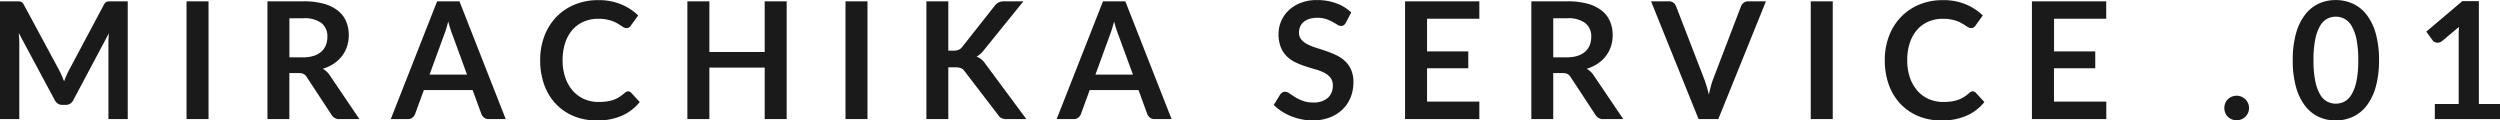 <svg xmlns="http://www.w3.org/2000/svg" width="184.134" height="8.868" viewBox="0 0 184.134 8.868">
  <path id="パス_142423" data-name="パス 142423" d="M-82.551-8.676V0h-1.422V-5.6q0-.336.036-.726L-86.559-1.4a.606.606,0,0,1-.57.354h-.228a.606.606,0,0,1-.57-.354l-2.652-4.944q.018.2.03.39t.012.354V0h-1.422V-8.676h1.218q.108,0,.186.006a.5.5,0,0,1,.141.03.306.306,0,0,1,.114.078.666.666,0,0,1,.1.144L-87.6-3.6q.1.192.189.4t.171.42q.084-.222.174-.429t.192-.4l2.562-4.806a.606.606,0,0,1,.1-.144A.333.333,0,0,1-84.1-8.64a.5.5,0,0,1,.141-.03q.078-.006.186-.006ZM-76.6,0h-1.62V-8.676h1.62Zm6.96-4.548a2.5,2.5,0,0,0,.8-.114,1.537,1.537,0,0,0,.558-.315,1.265,1.265,0,0,0,.327-.477,1.649,1.649,0,0,0,.108-.606,1.232,1.232,0,0,0-.435-1.014,2.081,2.081,0,0,0-1.329-.354h-1.032v2.88ZM-65.487,0h-1.458a.64.64,0,0,1-.6-.324L-69.369-3.1a.64.64,0,0,0-.225-.222.788.788,0,0,0-.363-.066h-.69V0h-1.614V-8.676h2.646a5.5,5.5,0,0,1,1.515.183,2.9,2.9,0,0,1,1.038.513,2.007,2.007,0,0,1,.6.789,2.6,2.6,0,0,1,.192,1.011,2.62,2.62,0,0,1-.129.828,2.4,2.4,0,0,1-.372.708,2.507,2.507,0,0,1-.6.558,3.009,3.009,0,0,1-.813.378,1.578,1.578,0,0,1,.288.213,1.514,1.514,0,0,1,.24.291Zm7.926-3.276-1.056-2.886q-.078-.192-.162-.456t-.168-.57q-.078.306-.162.573t-.162.465l-1.05,2.874ZM-54.711,0h-1.248A.533.533,0,0,1-56.3-.105a.654.654,0,0,1-.2-.261l-.648-1.77h-3.594l-.648,1.77a.575.575,0,0,1-.186.252A.519.519,0,0,1-61.917,0h-1.26l3.414-8.676h1.644Zm9-2.046a.322.322,0,0,1,.234.1l.636.69a3.493,3.493,0,0,1-1.3,1A4.476,4.476,0,0,1-47.991.1a4.374,4.374,0,0,1-1.737-.33,3.829,3.829,0,0,1-1.317-.918,4.019,4.019,0,0,1-.837-1.4,5.27,5.27,0,0,1-.291-1.782,4.96,4.96,0,0,1,.312-1.791,4.116,4.116,0,0,1,.879-1.4,3.978,3.978,0,0,1,1.353-.915,4.488,4.488,0,0,1,1.74-.327,4.274,4.274,0,0,1,1.683.312,4.009,4.009,0,0,1,1.251.816l-.54.75a.49.49,0,0,1-.123.126.349.349,0,0,1-.207.054.4.4,0,0,1-.186-.051q-.1-.051-.21-.126t-.264-.165a2.173,2.173,0,0,0-.348-.165,2.84,2.84,0,0,0-.459-.126,3.171,3.171,0,0,0-.6-.051,2.676,2.676,0,0,0-1.065.207,2.314,2.314,0,0,0-.831.6,2.766,2.766,0,0,0-.54.96,4.023,4.023,0,0,0-.192,1.293,3.8,3.8,0,0,0,.207,1.3,2.863,2.863,0,0,0,.561.96,2.4,2.4,0,0,0,.834.6,2.578,2.578,0,0,0,1.032.207,4.5,4.5,0,0,0,.6-.036,2.534,2.534,0,0,0,.492-.114,2.184,2.184,0,0,0,.426-.2,2.662,2.662,0,0,0,.4-.3.569.569,0,0,1,.126-.087A.3.3,0,0,1-45.711-2.046Zm11.694-6.63V0h-1.62V-3.792h-4.074V0h-1.62V-8.676h1.62v3.732h4.074V-8.676ZM-28.065,0h-1.62V-8.676h1.62Zm5.952-5.04h.378a.982.982,0,0,0,.378-.063.64.64,0,0,0,.258-.2l2.394-3.03A.869.869,0,0,1-18.39-8.6a1.01,1.01,0,0,1,.417-.075h1.392L-19.5-5.07a1.623,1.623,0,0,1-.534.468,1.228,1.228,0,0,1,.357.2,1.59,1.59,0,0,1,.3.339L-16.365,0h-1.422a.886.886,0,0,1-.429-.081.672.672,0,0,1-.237-.237l-2.454-3.2a.643.643,0,0,0-.264-.228,1.111,1.111,0,0,0-.432-.066h-.51V0h-1.614V-8.676h1.614Zm13.6,1.764L-9.573-6.162q-.078-.192-.162-.456t-.168-.57q-.078.306-.162.573t-.162.465l-1.05,2.874ZM-5.667,0H-6.915a.533.533,0,0,1-.342-.105.654.654,0,0,1-.2-.261L-8.1-2.136H-11.7l-.648,1.77a.575.575,0,0,1-.186.252A.519.519,0,0,1-12.873,0h-1.26l3.414-8.676h1.644ZM7.167-7.1a.557.557,0,0,1-.153.183.341.341,0,0,1-.2.057.518.518,0,0,1-.273-.093q-.147-.093-.351-.207a2.891,2.891,0,0,0-.477-.207,2,2,0,0,0-.645-.093,1.925,1.925,0,0,0-.588.081,1.235,1.235,0,0,0-.423.225.9.9,0,0,0-.255.345,1.133,1.133,0,0,0-.084.441.767.767,0,0,0,.171.51,1.428,1.428,0,0,0,.453.348,4.2,4.2,0,0,0,.642.258q.36.114.738.243a6.951,6.951,0,0,1,.738.3,2.547,2.547,0,0,1,.642.432,1.958,1.958,0,0,1,.453.639,2.219,2.219,0,0,1,.171.918,2.991,2.991,0,0,1-.2,1.1,2.54,2.54,0,0,1-.588.894,2.77,2.77,0,0,1-.945.6A3.479,3.479,0,0,1,4.713.1,4.121,4.121,0,0,1,3.9.015a4.3,4.3,0,0,1-.771-.231,4.13,4.13,0,0,1-.693-.36,3.341,3.341,0,0,1-.576-.468l.474-.774a.506.506,0,0,1,.156-.141.393.393,0,0,1,.2-.057.572.572,0,0,1,.324.123q.174.123.414.273a3.259,3.259,0,0,0,.561.273,2.157,2.157,0,0,0,.771.123,1.583,1.583,0,0,0,1.068-.327,1.174,1.174,0,0,0,.378-.939.872.872,0,0,0-.171-.558,1.381,1.381,0,0,0-.453-.363,3.382,3.382,0,0,0-.642-.249q-.36-.1-.732-.222a6.312,6.312,0,0,1-.732-.288,2.371,2.371,0,0,1-.642-.438,1.993,1.993,0,0,1-.453-.675,2.572,2.572,0,0,1-.171-1A2.365,2.365,0,0,1,2.4-7.206,2.386,2.386,0,0,1,2.949-8a2.69,2.69,0,0,1,.888-.558,3.261,3.261,0,0,1,1.212-.21,4.047,4.047,0,0,1,1.416.24,3.2,3.2,0,0,1,1.1.672Zm5.982-.294v2.406h3.036v1.242H13.149V-1.29H17V0H11.529V-8.676H17v1.284Zm10.3,2.844a2.5,2.5,0,0,0,.8-.114,1.537,1.537,0,0,0,.558-.315,1.265,1.265,0,0,0,.327-.477,1.649,1.649,0,0,0,.108-.606A1.232,1.232,0,0,0,24.8-7.074a2.081,2.081,0,0,0-1.329-.354H22.443v2.88ZM27.6,0H26.145a.64.64,0,0,1-.6-.324L23.721-3.1a.64.64,0,0,0-.225-.222.788.788,0,0,0-.363-.066h-.69V0H20.829V-8.676h2.646a5.5,5.5,0,0,1,1.515.183,2.9,2.9,0,0,1,1.038.513,2.007,2.007,0,0,1,.6.789,2.6,2.6,0,0,1,.192,1.011,2.62,2.62,0,0,1-.129.828,2.4,2.4,0,0,1-.372.708,2.507,2.507,0,0,1-.6.558,3.009,3.009,0,0,1-.813.378,1.577,1.577,0,0,1,.288.213,1.514,1.514,0,0,1,.24.291ZM38.109-8.676,34.6,0H33.147l-3.5-8.676h1.3a.543.543,0,0,1,.342.1.624.624,0,0,1,.2.264l2.046,5.292q.1.258.195.567t.177.645q.072-.336.156-.645a5.393,5.393,0,0,1,.186-.567L36.273-8.31a.568.568,0,0,1,.189-.252.531.531,0,0,1,.345-.114ZM43.029,0h-1.62V-8.676h1.62Zm10.3-2.046a.322.322,0,0,1,.234.1l.636.69a3.493,3.493,0,0,1-1.3,1A4.476,4.476,0,0,1,51.045.1a4.374,4.374,0,0,1-1.737-.33,3.829,3.829,0,0,1-1.317-.918,4.019,4.019,0,0,1-.837-1.4,5.27,5.27,0,0,1-.291-1.782,4.96,4.96,0,0,1,.312-1.791,4.116,4.116,0,0,1,.879-1.4,3.978,3.978,0,0,1,1.353-.915,4.488,4.488,0,0,1,1.74-.327,4.274,4.274,0,0,1,1.683.312,4.009,4.009,0,0,1,1.251.816l-.54.75a.49.49,0,0,1-.123.126.349.349,0,0,1-.207.054.4.4,0,0,1-.186-.051q-.1-.051-.21-.126t-.264-.165a2.173,2.173,0,0,0-.348-.165,2.84,2.84,0,0,0-.459-.126,3.171,3.171,0,0,0-.6-.051,2.676,2.676,0,0,0-1.065.207,2.314,2.314,0,0,0-.831.6,2.766,2.766,0,0,0-.54.96,4.023,4.023,0,0,0-.192,1.293,3.8,3.8,0,0,0,.207,1.3,2.863,2.863,0,0,0,.561.96,2.4,2.4,0,0,0,.834.6,2.578,2.578,0,0,0,1.032.207,4.5,4.5,0,0,0,.6-.036,2.534,2.534,0,0,0,.492-.114,2.184,2.184,0,0,0,.426-.2,2.662,2.662,0,0,0,.4-.3.569.569,0,0,1,.126-.087A.3.3,0,0,1,53.325-2.046Zm6-5.346v2.406h3.036v1.242H59.325V-1.29h3.852V0H57.7V-8.676h5.472v1.284ZM71.871-.816a.923.923,0,0,1,.069-.354.869.869,0,0,1,.189-.288.908.908,0,0,1,.288-.192.9.9,0,0,1,.36-.072.883.883,0,0,1,.357.072.955.955,0,0,1,.288.192.883.883,0,0,1,.195.288.889.889,0,0,1,.072.354.883.883,0,0,1-.072.357.892.892,0,0,1-.195.285.911.911,0,0,1-.288.189.916.916,0,0,1-.357.069.938.938,0,0,1-.36-.069.868.868,0,0,1-.288-.189.876.876,0,0,1-.189-.285A.916.916,0,0,1,71.871-.816ZM83.265-4.338a7.109,7.109,0,0,1-.243,1.971A4.037,4.037,0,0,1,82.35-.984a2.717,2.717,0,0,1-1.014.813A3.005,3.005,0,0,1,80.073.1a2.965,2.965,0,0,1-1.257-.267,2.706,2.706,0,0,1-1-.813,4.032,4.032,0,0,1-.666-1.383,7.193,7.193,0,0,1-.24-1.971,7.186,7.186,0,0,1,.24-1.974,4.034,4.034,0,0,1,.666-1.38,2.706,2.706,0,0,1,1-.813,2.965,2.965,0,0,1,1.257-.267,3.005,3.005,0,0,1,1.263.267,2.717,2.717,0,0,1,1.014.813,4.039,4.039,0,0,1,.672,1.38A7.1,7.1,0,0,1,83.265-4.338Zm-1.53,0A7.335,7.335,0,0,0,81.6-5.9a3.138,3.138,0,0,0-.369-.984,1.346,1.346,0,0,0-.531-.513,1.4,1.4,0,0,0-.624-.147,1.37,1.37,0,0,0-.615.147,1.334,1.334,0,0,0-.525.513,3.145,3.145,0,0,0-.363.984,7.494,7.494,0,0,0-.135,1.56,7.494,7.494,0,0,0,.135,1.56,3.145,3.145,0,0,0,.363.984,1.334,1.334,0,0,0,.525.513,1.37,1.37,0,0,0,.615.147,1.4,1.4,0,0,0,.624-.147,1.346,1.346,0,0,0,.531-.513,3.138,3.138,0,0,0,.369-.984A7.335,7.335,0,0,0,81.735-4.338ZM92.175-1.11V0h-4.8V-1.11h1.758V-6.168q0-.3.018-.618L87.9-5.742a.516.516,0,0,1-.213.105.509.509,0,0,1-.2,0,.48.48,0,0,1-.165-.063.349.349,0,0,1-.108-.1l-.468-.642L89.4-8.688h1.218V-1.11Z" transform="translate(91.959 8.772)" fill="#1a1a1a"/>
</svg>
